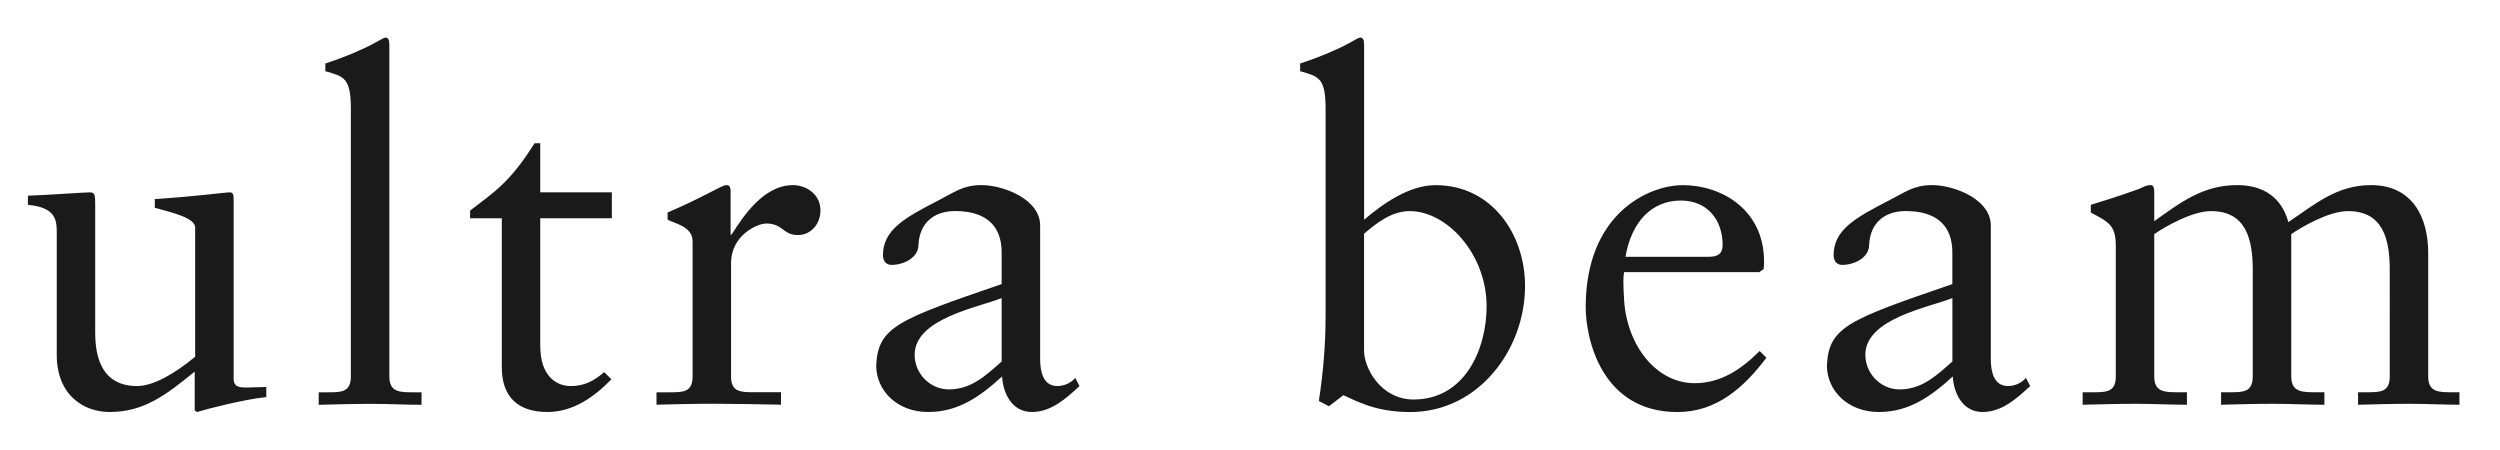 <svg xmlns="http://www.w3.org/2000/svg" xml:space="preserve" baseProfile="tiny" overflow="visible" version="1.2" viewBox="0 0 500 90"><g fill="#1A1A1A"><path d="M46.72 75.67c0 1.73 1.06 1.83 2.69 1.83 1.15 0 2.6-.1 3.85-.1v2.02c-4.13.38-12.02 2.4-13.84 2.98l-.48-.29v-7.79c-5.77 4.71-10.19 8.08-17.02 8.08-5.19 0-10.57-3.37-10.57-11.44V46.35c0-2.5-.38-4.9-5.77-5.38v-1.83c3.46-.1 11.15-.67 12.4-.67 1.06 0 1.06.67 1.06 2.79v24.8c0 2.88 0 11.15 8.36 11.15 3.27 0 7.59-2.5 11.63-5.86V45.49c0-1.92-4.61-2.98-8.07-3.94v-1.73c8.65-.58 14.04-1.35 15-1.35.77 0 .77.67.77 1.73v35.47zM63.73 78.46h1.83c2.69 0 4.61 0 4.61-3.17V21.74c0-6.25-1.44-6.44-5.1-7.5V12.7c3.85-1.25 7.88-2.98 9.9-4.13 1.07-.57 1.84-1.06 2.13-1.06.58 0 .77.58.77 1.35v66.43c0 3.17 2.11 3.17 4.81 3.17h1.63v2.5c-3.27 0-6.63-.19-10.09-.19s-6.92.1-10.48.19v-2.5zM108.05 69.13c0 6.34 3.46 8.08 6.06 8.08 2.6 0 4.52-.87 6.73-2.79l1.44 1.44c-3.36 3.46-7.59 6.54-12.79 6.54-6.15 0-9.13-3.27-9.13-8.94v-29.8h-6.34v-1.54c5-3.84 7.98-5.67 12.88-13.46h1.15v9.81h14.32v5.19h-14.32v25.47zM131.31 78.46h2.6c2.69 0 4.61 0 4.61-3.17V48.27c0-2.98-3.56-3.56-5-4.33V42.5c7.02-2.98 10.86-5.48 11.73-5.48.58 0 .87.29.87 1.25v8.65h.19c2.4-3.75 6.44-9.9 12.3-9.9 2.4 0 5.48 1.63 5.48 5.09 0 2.6-1.83 4.9-4.52 4.9-2.98 0-2.98-2.31-6.34-2.31-1.63 0-7.02 2.21-7.02 7.98v22.59c0 3.17 1.92 3.17 4.61 3.17h5.38v2.5c-5.29-.1-9.32-.19-13.46-.19-3.94 0-7.98.1-11.44.19v-2.48zM215.9 77.21c-2.69 2.5-5.67 5.19-9.52 5.19-3.94 0-5.77-3.65-5.96-7.11-4.52 4.13-8.84 7.11-14.8 7.11-6.15 0-10.38-4.23-10.38-9.33.38-7.69 4.33-9.13 25.09-16.25v-6.34c0-5.38-3.17-8.27-9.32-8.27-4.23 0-7.11 2.4-7.31 6.73 0 2.69-3.08 4.04-5.38 4.04-1.44 0-1.73-1.25-1.73-1.92 0-5.09 4.33-7.5 11.06-10.96 3.36-1.73 5-3.08 8.65-3.08 4.33 0 11.73 2.79 11.73 8.08v26.63c0 3.94 1.35 5.48 3.46 5.48 1.25 0 2.69-.58 3.56-1.63l.85 1.63zm-15.57-17.59c-4.9 1.92-17.4 4.13-17.4 11.34 0 3.75 3.08 6.92 6.83 6.92 4.52 0 7.4-2.79 10.57-5.58V59.62zM272.81 43.95c3.85-3.27 9.04-6.92 14.32-6.92 11.15 0 17.88 9.71 17.88 20.19 0 12.59-9.23 25.19-22.98 25.19-7.11 0-10.86-2.31-13.36-3.37l-2.88 2.21-2.02-1.06c.87-5.67 1.35-11.25 1.35-17.11V21.74c0-6.25-1.44-6.44-5.09-7.5V12.7c3.85-1.25 7.88-2.98 9.9-4.13 1.06-.58 1.83-1.06 2.12-1.06.58 0 .77.58.77 1.35v35.09zm0 26.15c0 3.65 3.46 9.8 9.9 9.8 10.29 0 14.61-10.09 14.61-18.65 0-10.38-7.88-19.03-15.38-19.03-3.56 0-6.54 2.31-9.13 4.52V70.1zM324.82 54.43c-.19.87-.19 2.31 0 5.58.58 9.13 6.44 16.63 14.13 16.63 5.29 0 9.42-2.88 12.98-6.44l1.35 1.35c-4.42 5.86-9.9 10.86-17.78 10.86-15.28 0-18.36-14.8-18.36-20.96 0-18.84 12.69-24.42 19.42-24.42 7.79 0 16.15 4.9 16.25 15.09 0 .58 0 1.15-.1 1.73l-.87.58h-27.02zm17.01-3.08c2.4 0 2.69-1.25 2.69-2.4 0-4.9-2.98-8.84-8.36-8.84-5.86 0-9.9 4.33-11.06 11.25h16.73zM406.04 77.21c-2.69 2.5-5.67 5.19-9.52 5.19-3.94 0-5.77-3.65-5.96-7.11-4.52 4.13-8.84 7.11-14.8 7.11-6.15 0-10.38-4.23-10.38-9.33.38-7.69 4.33-9.13 25.09-16.25v-6.34c0-5.38-3.17-8.27-9.33-8.27-4.23 0-7.11 2.4-7.31 6.73 0 2.69-3.08 4.04-5.38 4.04-1.44 0-1.73-1.25-1.73-1.92 0-5.09 4.33-7.5 11.06-10.96 3.36-1.73 5-3.08 8.65-3.08 4.33 0 11.73 2.79 11.73 8.08v26.63c0 3.94 1.35 5.48 3.46 5.48 1.25 0 2.69-.58 3.56-1.63l.86 1.63zm-15.57-17.59c-4.9 1.92-17.4 4.13-17.4 11.34 0 3.75 3.08 6.92 6.83 6.92 4.52 0 7.4-2.79 10.58-5.58V59.62zM423.16 49.23c0-4.23-1.44-4.81-5-6.73v-1.54c4.52-1.35 9.81-3.17 10.29-3.46.67-.38 1.25-.48 1.73-.48s.67.58.67 1.35v5.86c5.29-3.75 9.71-7.21 16.63-7.21 5.1 0 8.84 2.4 10.19 7.4 5.19-3.46 9.61-7.4 16.53-7.4 8.36 0 11.44 6.54 11.44 13.55v24.71c0 3.17 2.12 3.17 4.81 3.17h1.44v2.5c-3.08 0-6.44-.19-9.9-.19s-6.92.1-10.38.19v-2.5h1.73c2.69 0 4.61 0 4.61-3.17V54.04c0-6.06-1.25-11.82-8.36-11.82-3.75 0-9.13 3.08-11.34 4.61v28.45c0 3.17 2.21 3.17 4.9 3.17h1.73v2.5c-3.37 0-6.83-.19-10.29-.19s-6.92.1-10.38.19v-2.5h1.73c2.69 0 4.61 0 4.61-3.17V54.04c0-6.06-1.25-11.82-8.36-11.82-3.75 0-9.13 3.08-11.34 4.61v28.45c0 3.17 2.11 3.17 4.81 3.17h1.73v2.5c-3.36 0-6.73-.19-10.19-.19s-6.92.1-10.67.19v-2.5h2.02c2.69 0 4.61 0 4.61-3.17V49.23z"/></g></svg>